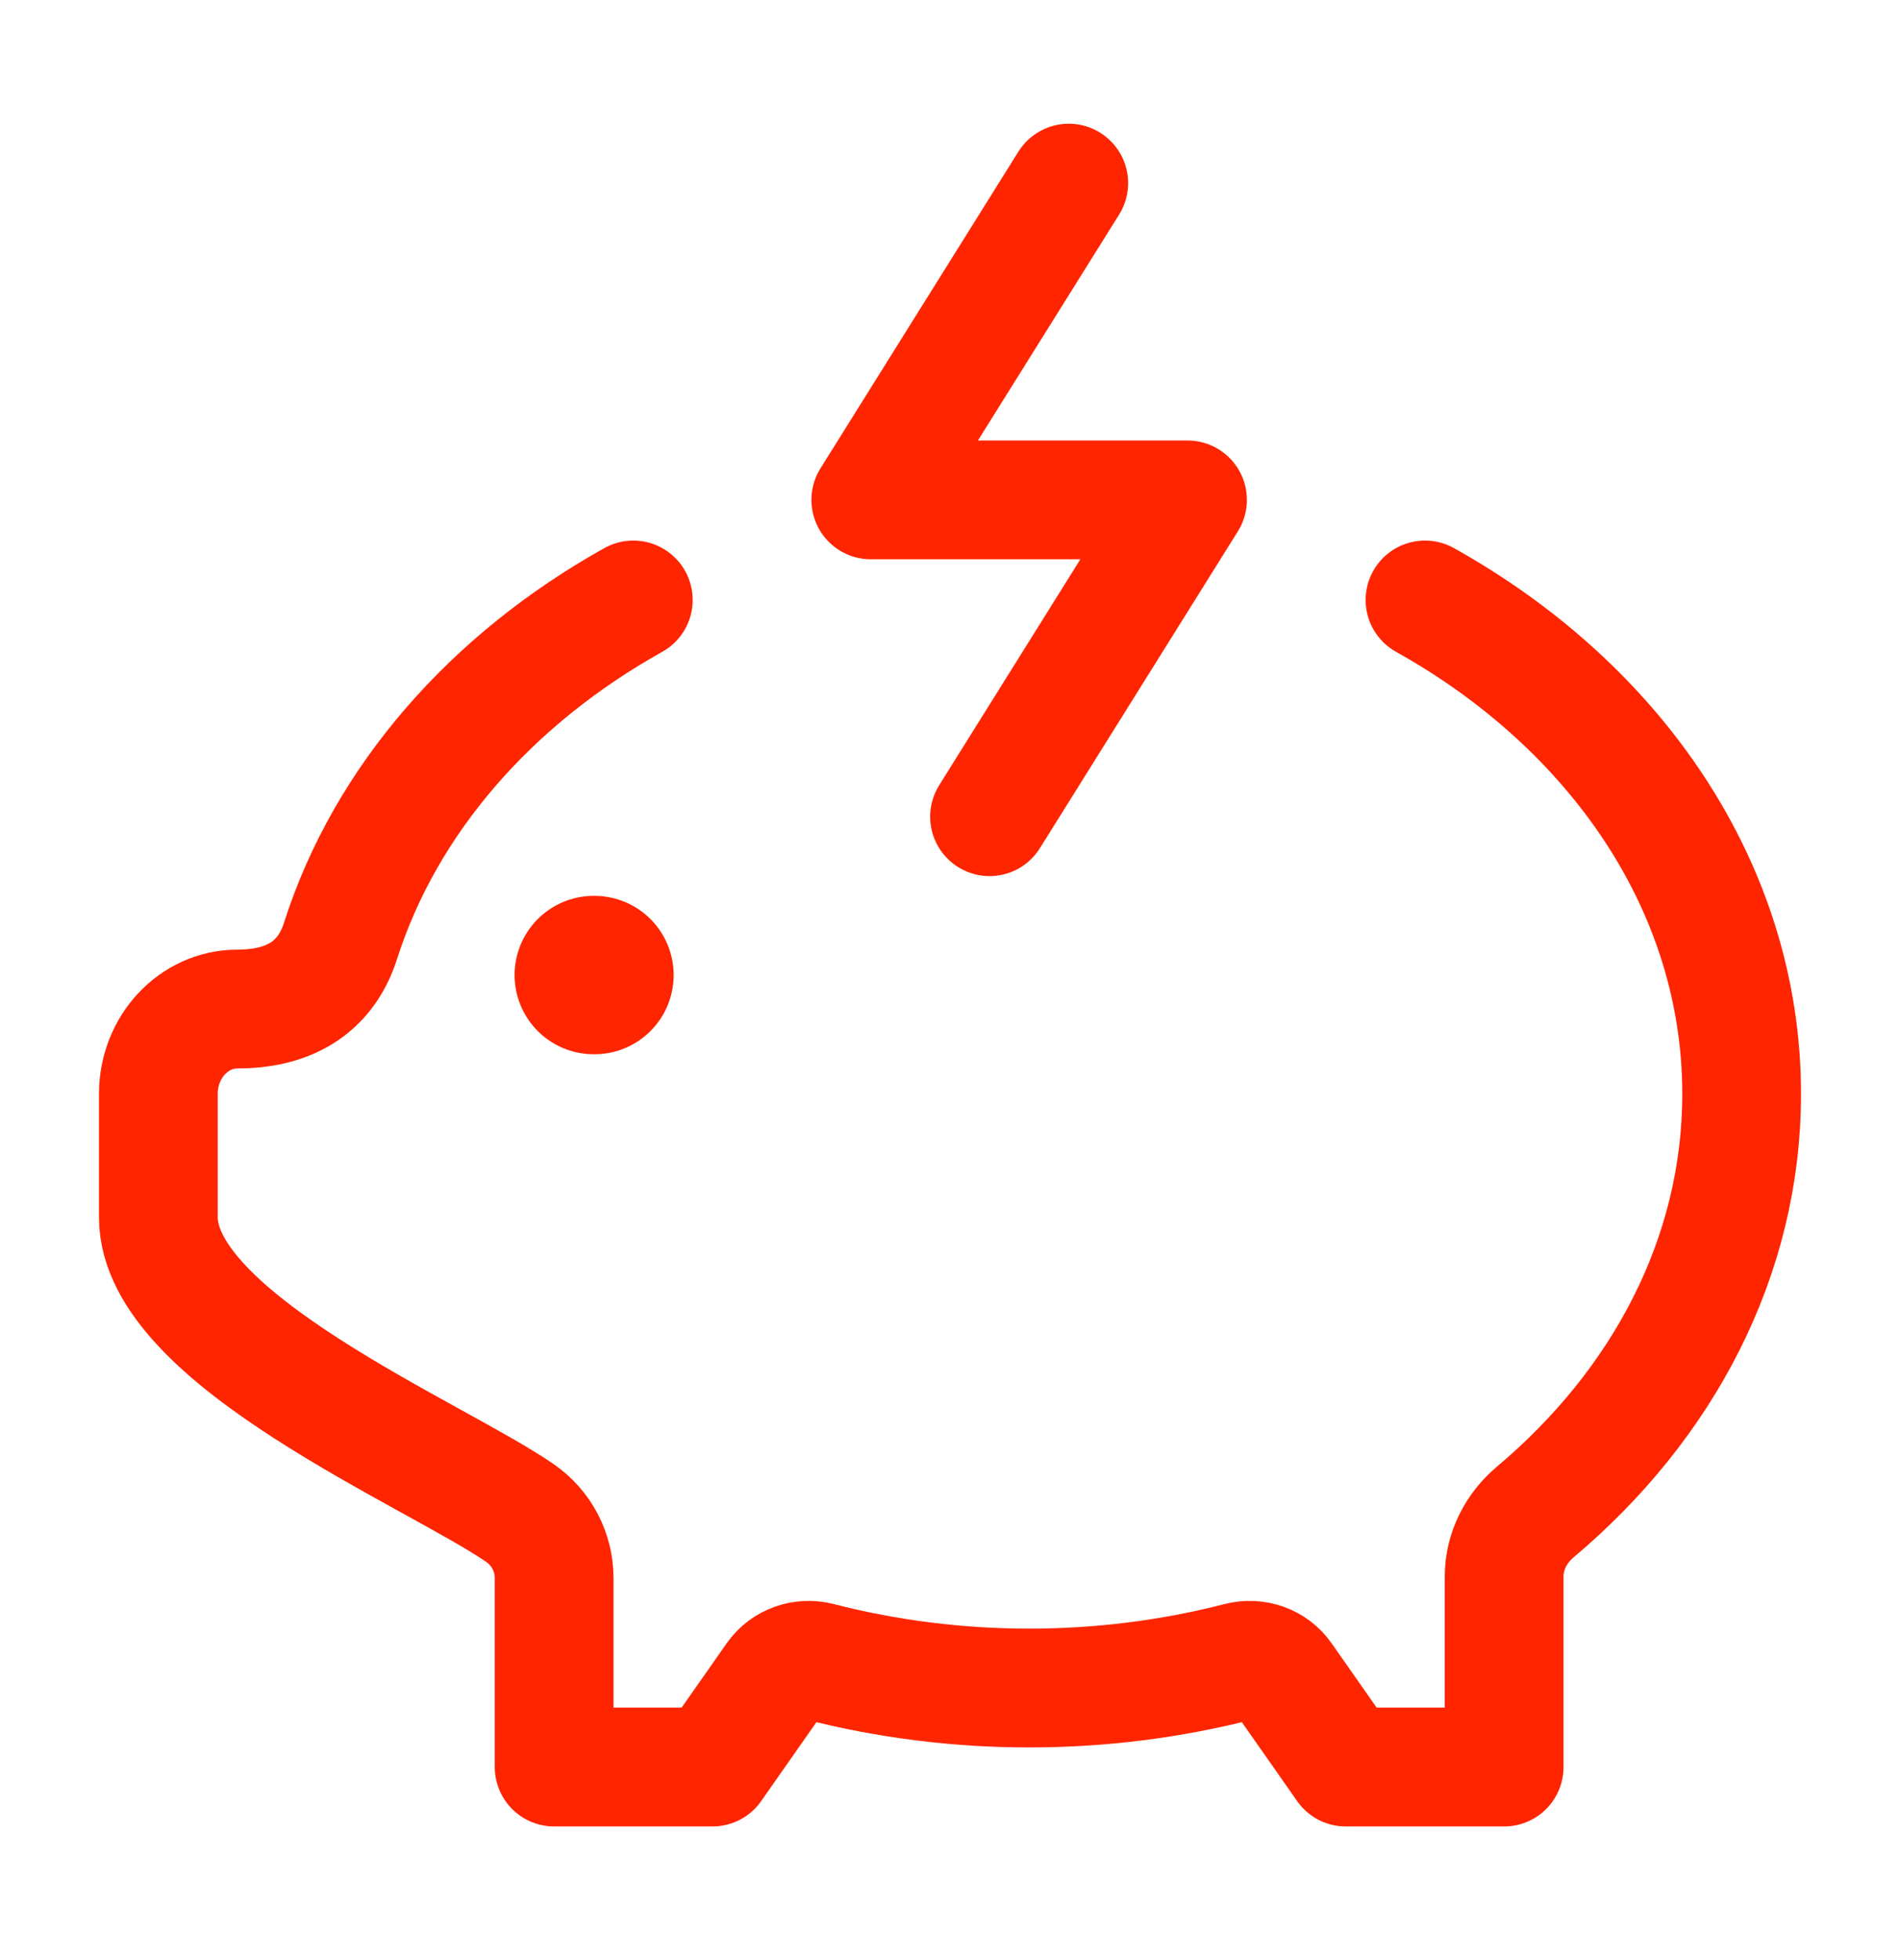 <svg xmlns="http://www.w3.org/2000/svg" width="32" height="33" viewBox="0 0 32 33" fill="none"><g id="renewable-energy-01"><path id="Vector" d="M24 10.101C27.216 11.895 29.333 14.95 29.333 18.417C29.333 21.162 28.006 23.648 25.858 25.455C25.535 25.726 25.333 26.118 25.333 26.539V29.75H22.666L21.608 28.24C21.444 28.006 21.149 27.904 20.871 27.975C18.566 28.568 16.1 28.568 13.795 27.975C13.518 27.904 13.223 28.006 13.058 28.24L12 29.75H9.333V26.57C9.333 26.132 9.118 25.722 8.757 25.473C7.324 24.485 2.667 22.552 2.667 20.494V18.417C2.667 17.628 3.263 16.988 4 16.988C4.809 16.988 5.469 16.674 5.736 15.838C6.495 13.462 8.278 11.433 10.666 10.101" stroke="#FF2500" stroke-width="2" stroke-linecap="round" stroke-linejoin="round"></path><path id="Vector_2" d="M18 3.083L14.666 8.416H20L16.666 13.75" stroke="#FF2500" stroke-width="2" stroke-linecap="round" stroke-linejoin="round"></path><path id="Vector_3" d="M10 16.416H10.012" stroke="#FF2500" stroke-width="2.667" stroke-linecap="round" stroke-linejoin="round"></path></g></svg>
